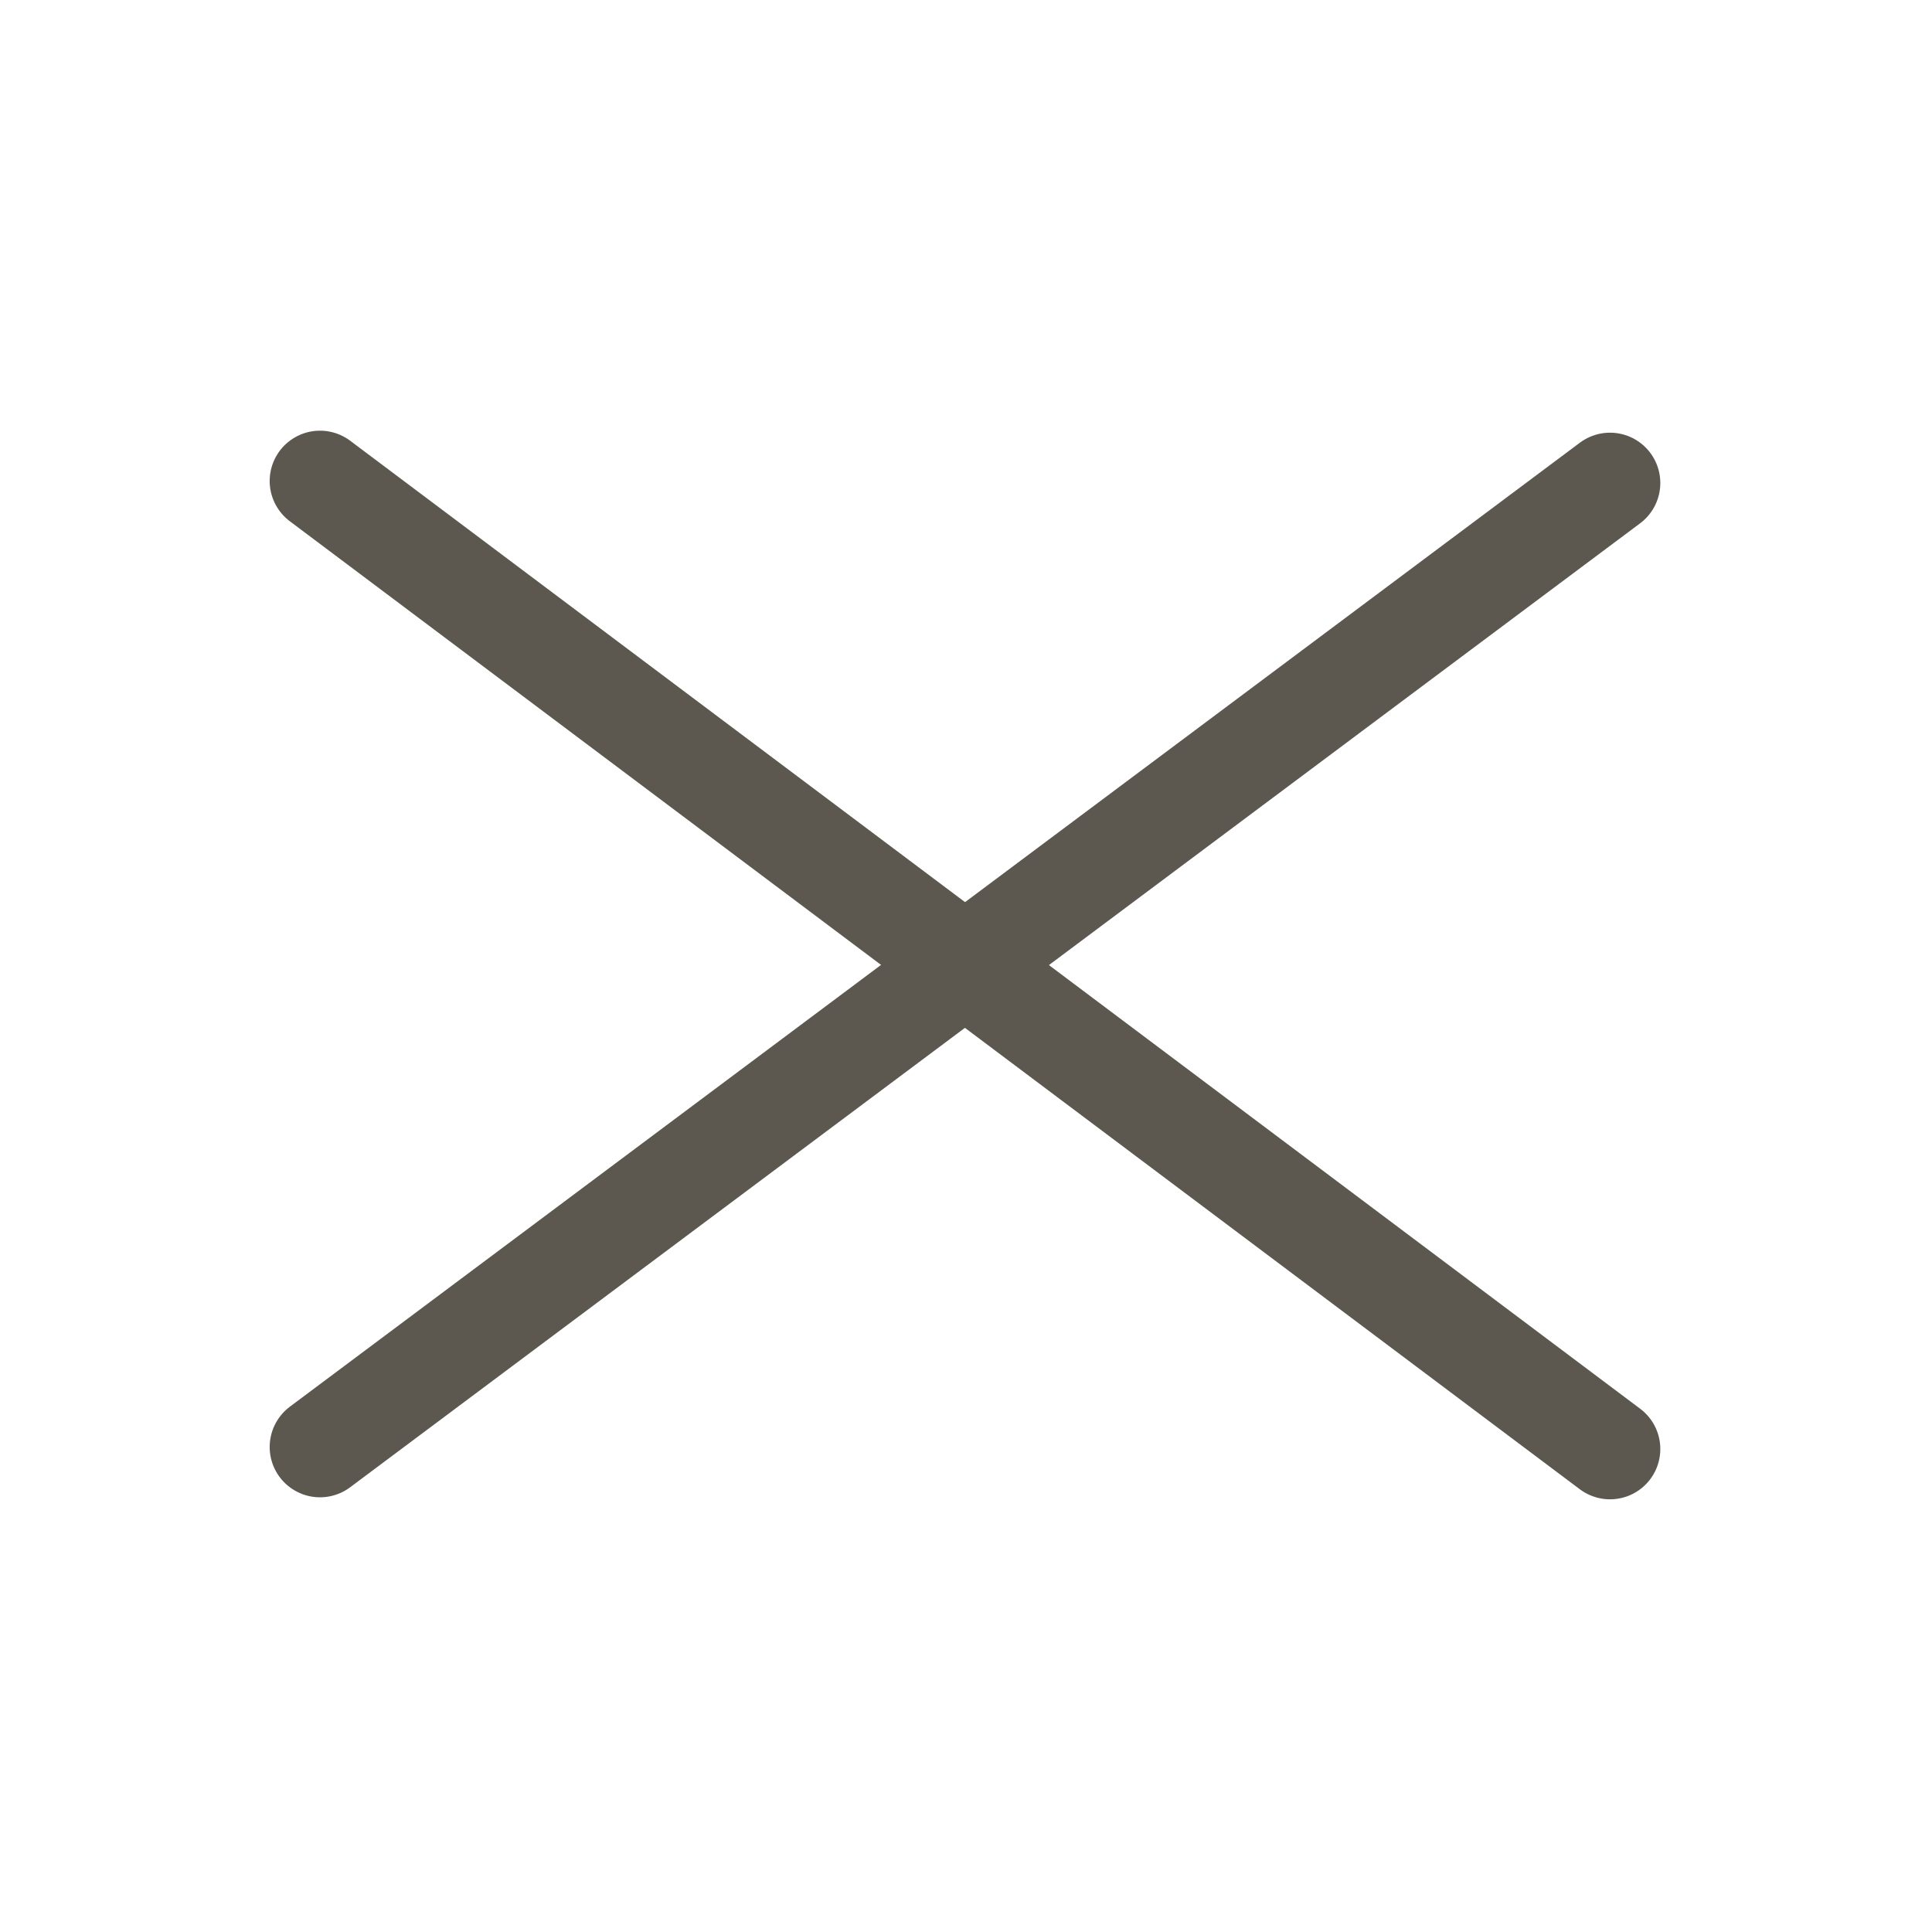 <svg width="24" height="24" viewBox="0 0 24 24" fill="none" xmlns="http://www.w3.org/2000/svg">
<path d="M3.975 5.975L20 18" stroke="#5C584F" stroke-width="1.25" stroke-linecap="round" stroke-linejoin="round"/>
<path d="M3.975 17.975L20 6" stroke="#5C584F" stroke-width="1.25" stroke-linecap="round" stroke-linejoin="round"/>
</svg>
